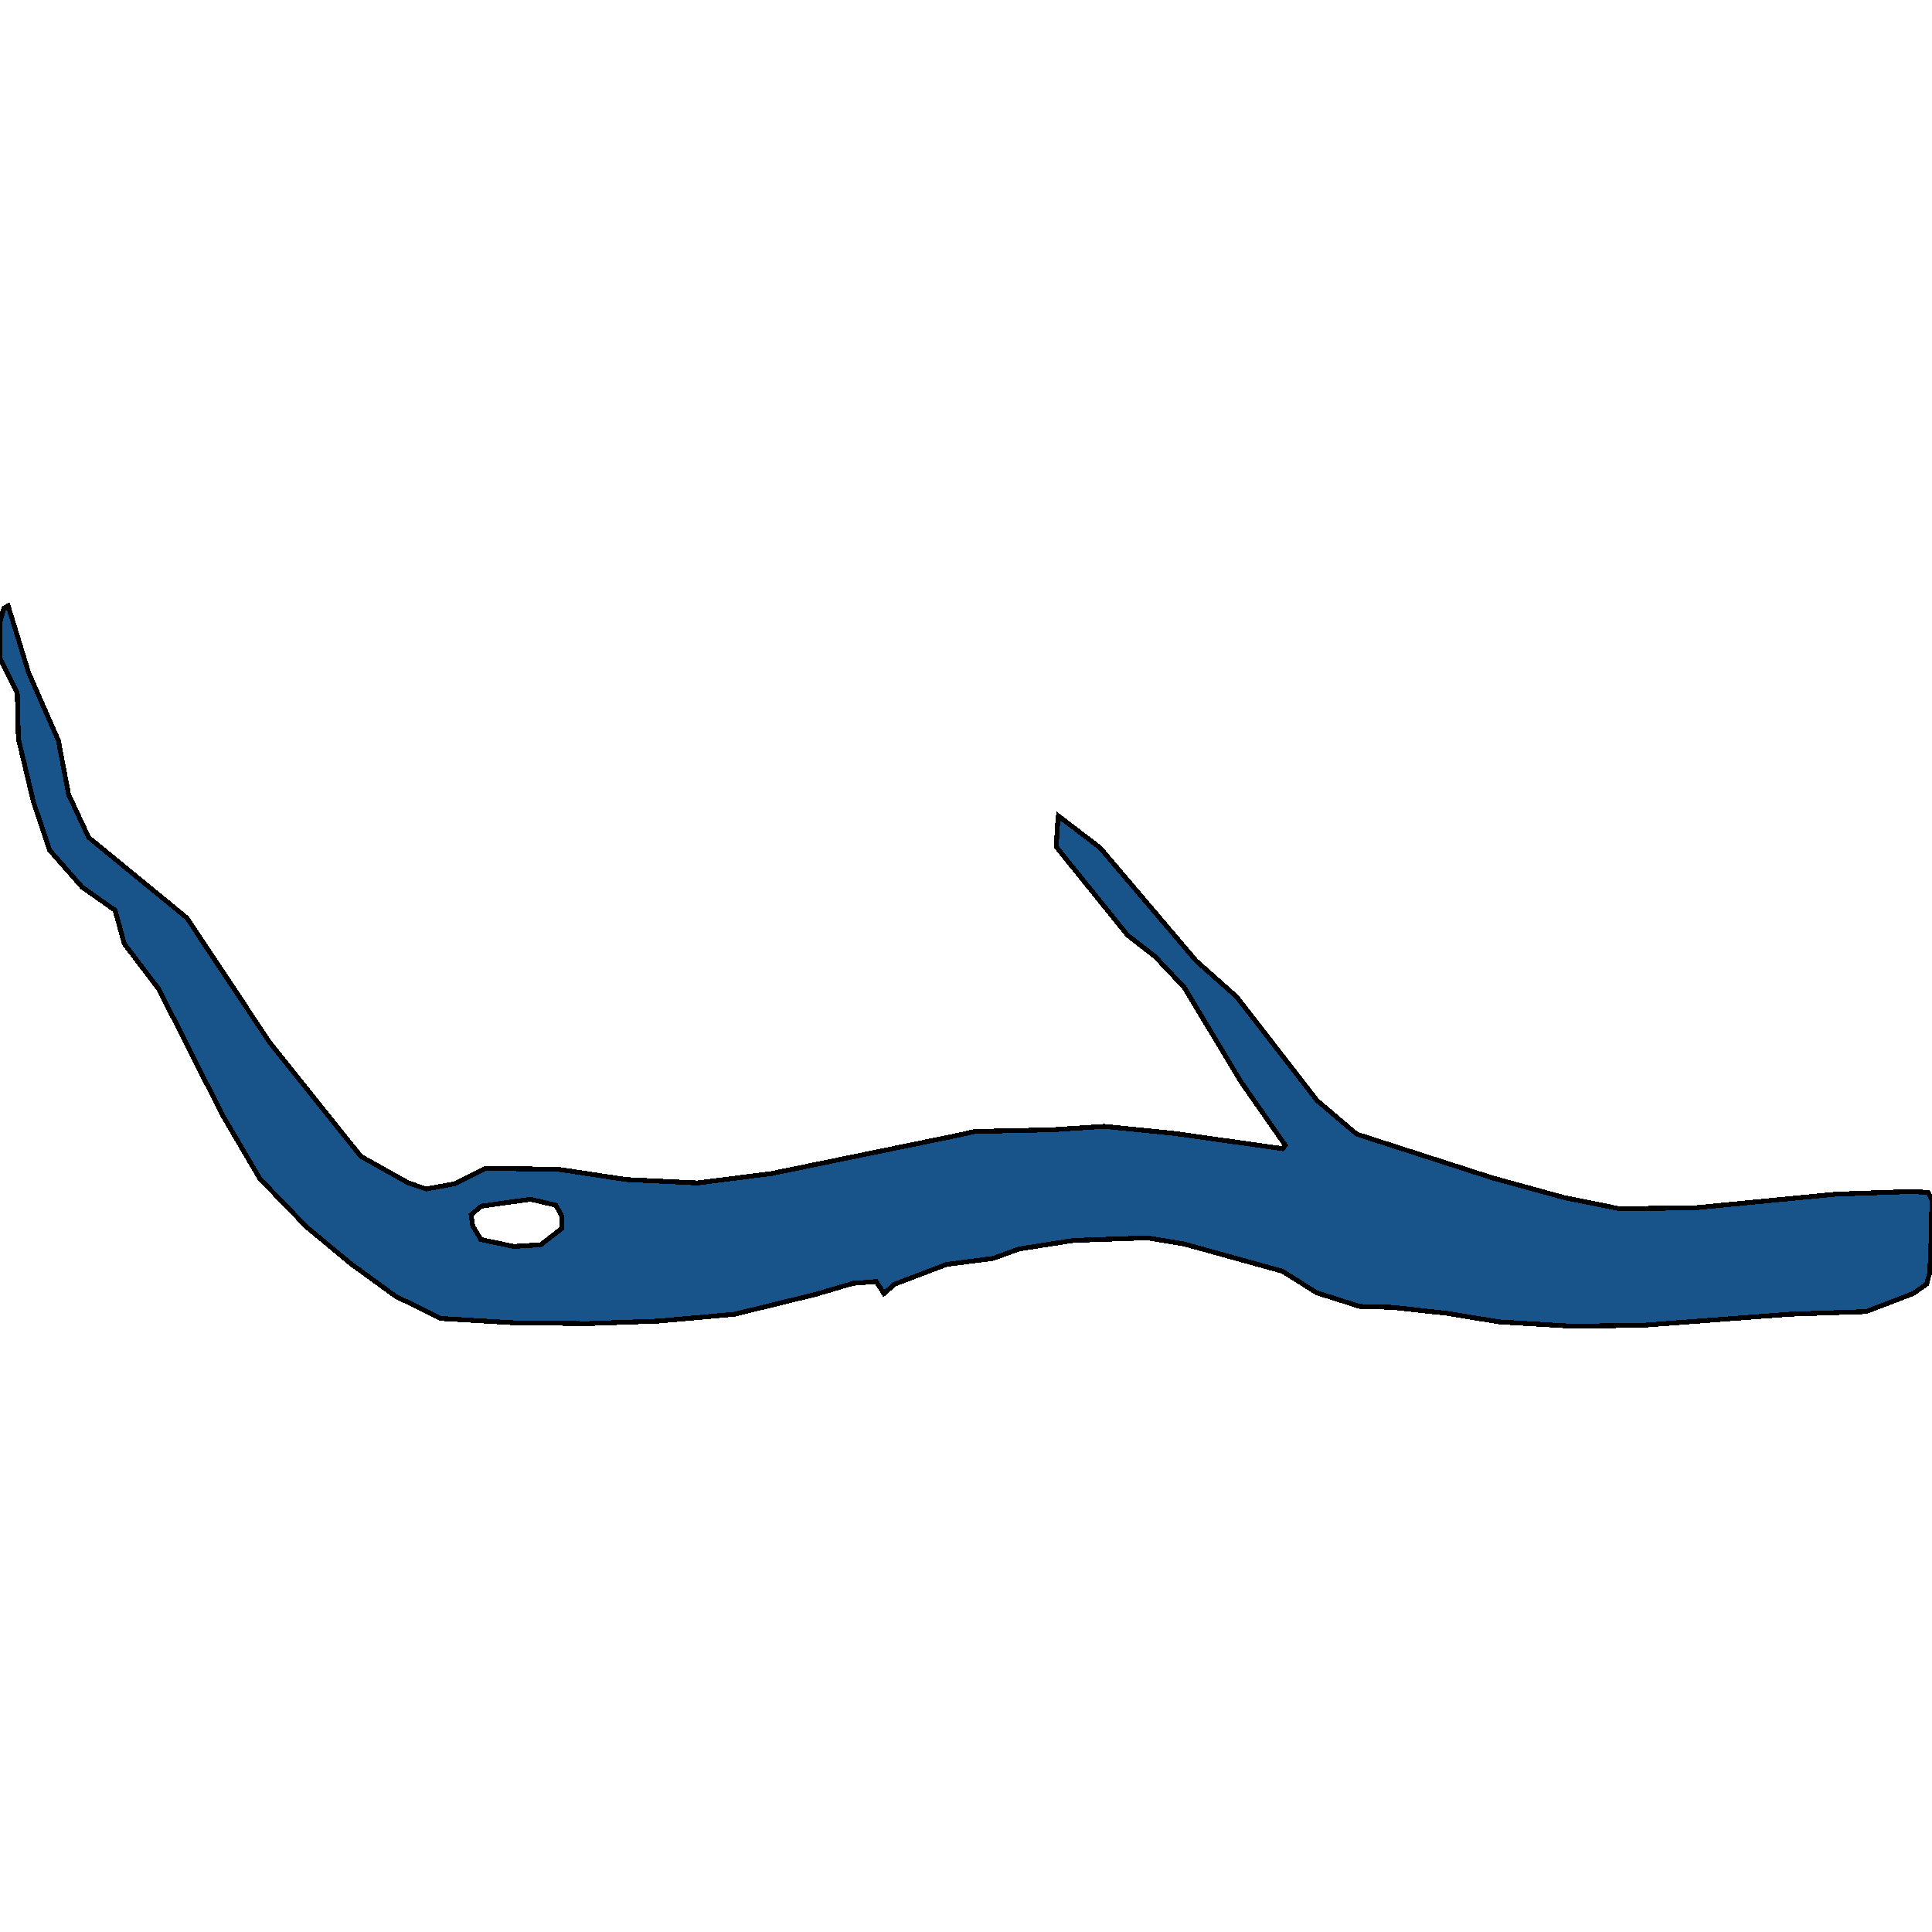 <svg xmlns="http://www.w3.org/2000/svg" width="400" height="400"><path style="stroke: black; fill: #18548a; shape-rendering: crispEdges; stroke-width: 1px;" d="M1.678,125.43L5.928,139.28L12.081,153.307L14.206,164.493L18.345,173.371L38.702,190.061L55.817,215.805L74.72,239.418L84.564,244.922L88.255,246.165L94.072,245.099L100.559,241.904L115.548,242.081L129.642,244.212L144.407,244.922L159.732,242.969L198.658,234.98L201.79,234.269L217.673,233.914L228.635,233.204L242.841,234.625L265.548,237.82L266.107,237.11L256.935,223.972L245.19,204.442L239.15,198.05L233.445,193.612L218.68,175.324L219.016,169.82L219.128,168.932L227.74,175.501L247.651,198.938L256.04,206.395L272.707,227.878L280.872,234.802L308.949,243.857L323.826,247.94L335.235,250.248L350.895,250.07L380.201,247.23L395.638,246.697L399.217,246.875L400,248.473L399.776,257.705L399.553,263.386L398.881,265.871L396.085,267.824L386.353,271.552L370.694,272.085L340.045,274.393L325.391,274.57L310.403,273.683L299.553,271.907L288.255,270.665L281.544,270.487L272.595,267.647L265.548,263.208L245.078,257.527L237.472,256.284L222.26,256.817L210.962,258.592L205.593,260.545L195.973,261.788L185.235,265.871L182.998,267.824L181.432,265.339L176.622,265.694L168.792,268.002L152.125,272.085L136.465,273.505L121.588,274.038L106.264,273.86L91.275,272.973L81.879,268.357L72.595,261.61L63.423,253.976L53.803,244.034L46.085,230.896L32.886,204.797L25.727,195.387L23.826,188.463L17.002,183.669L10.291,176.034L6.935,166.091L5.034,158.101L3.803,152.952L3.579,143.541L0,136.261L0,128.803L0.783,125.962ZM106.376,258.06L111.969,257.705L116.331,254.331L116.331,251.846L115.101,249.538L109.843,248.295L99.664,249.715L97.539,251.491L97.875,253.799L99.553,256.639Z"></path></svg>